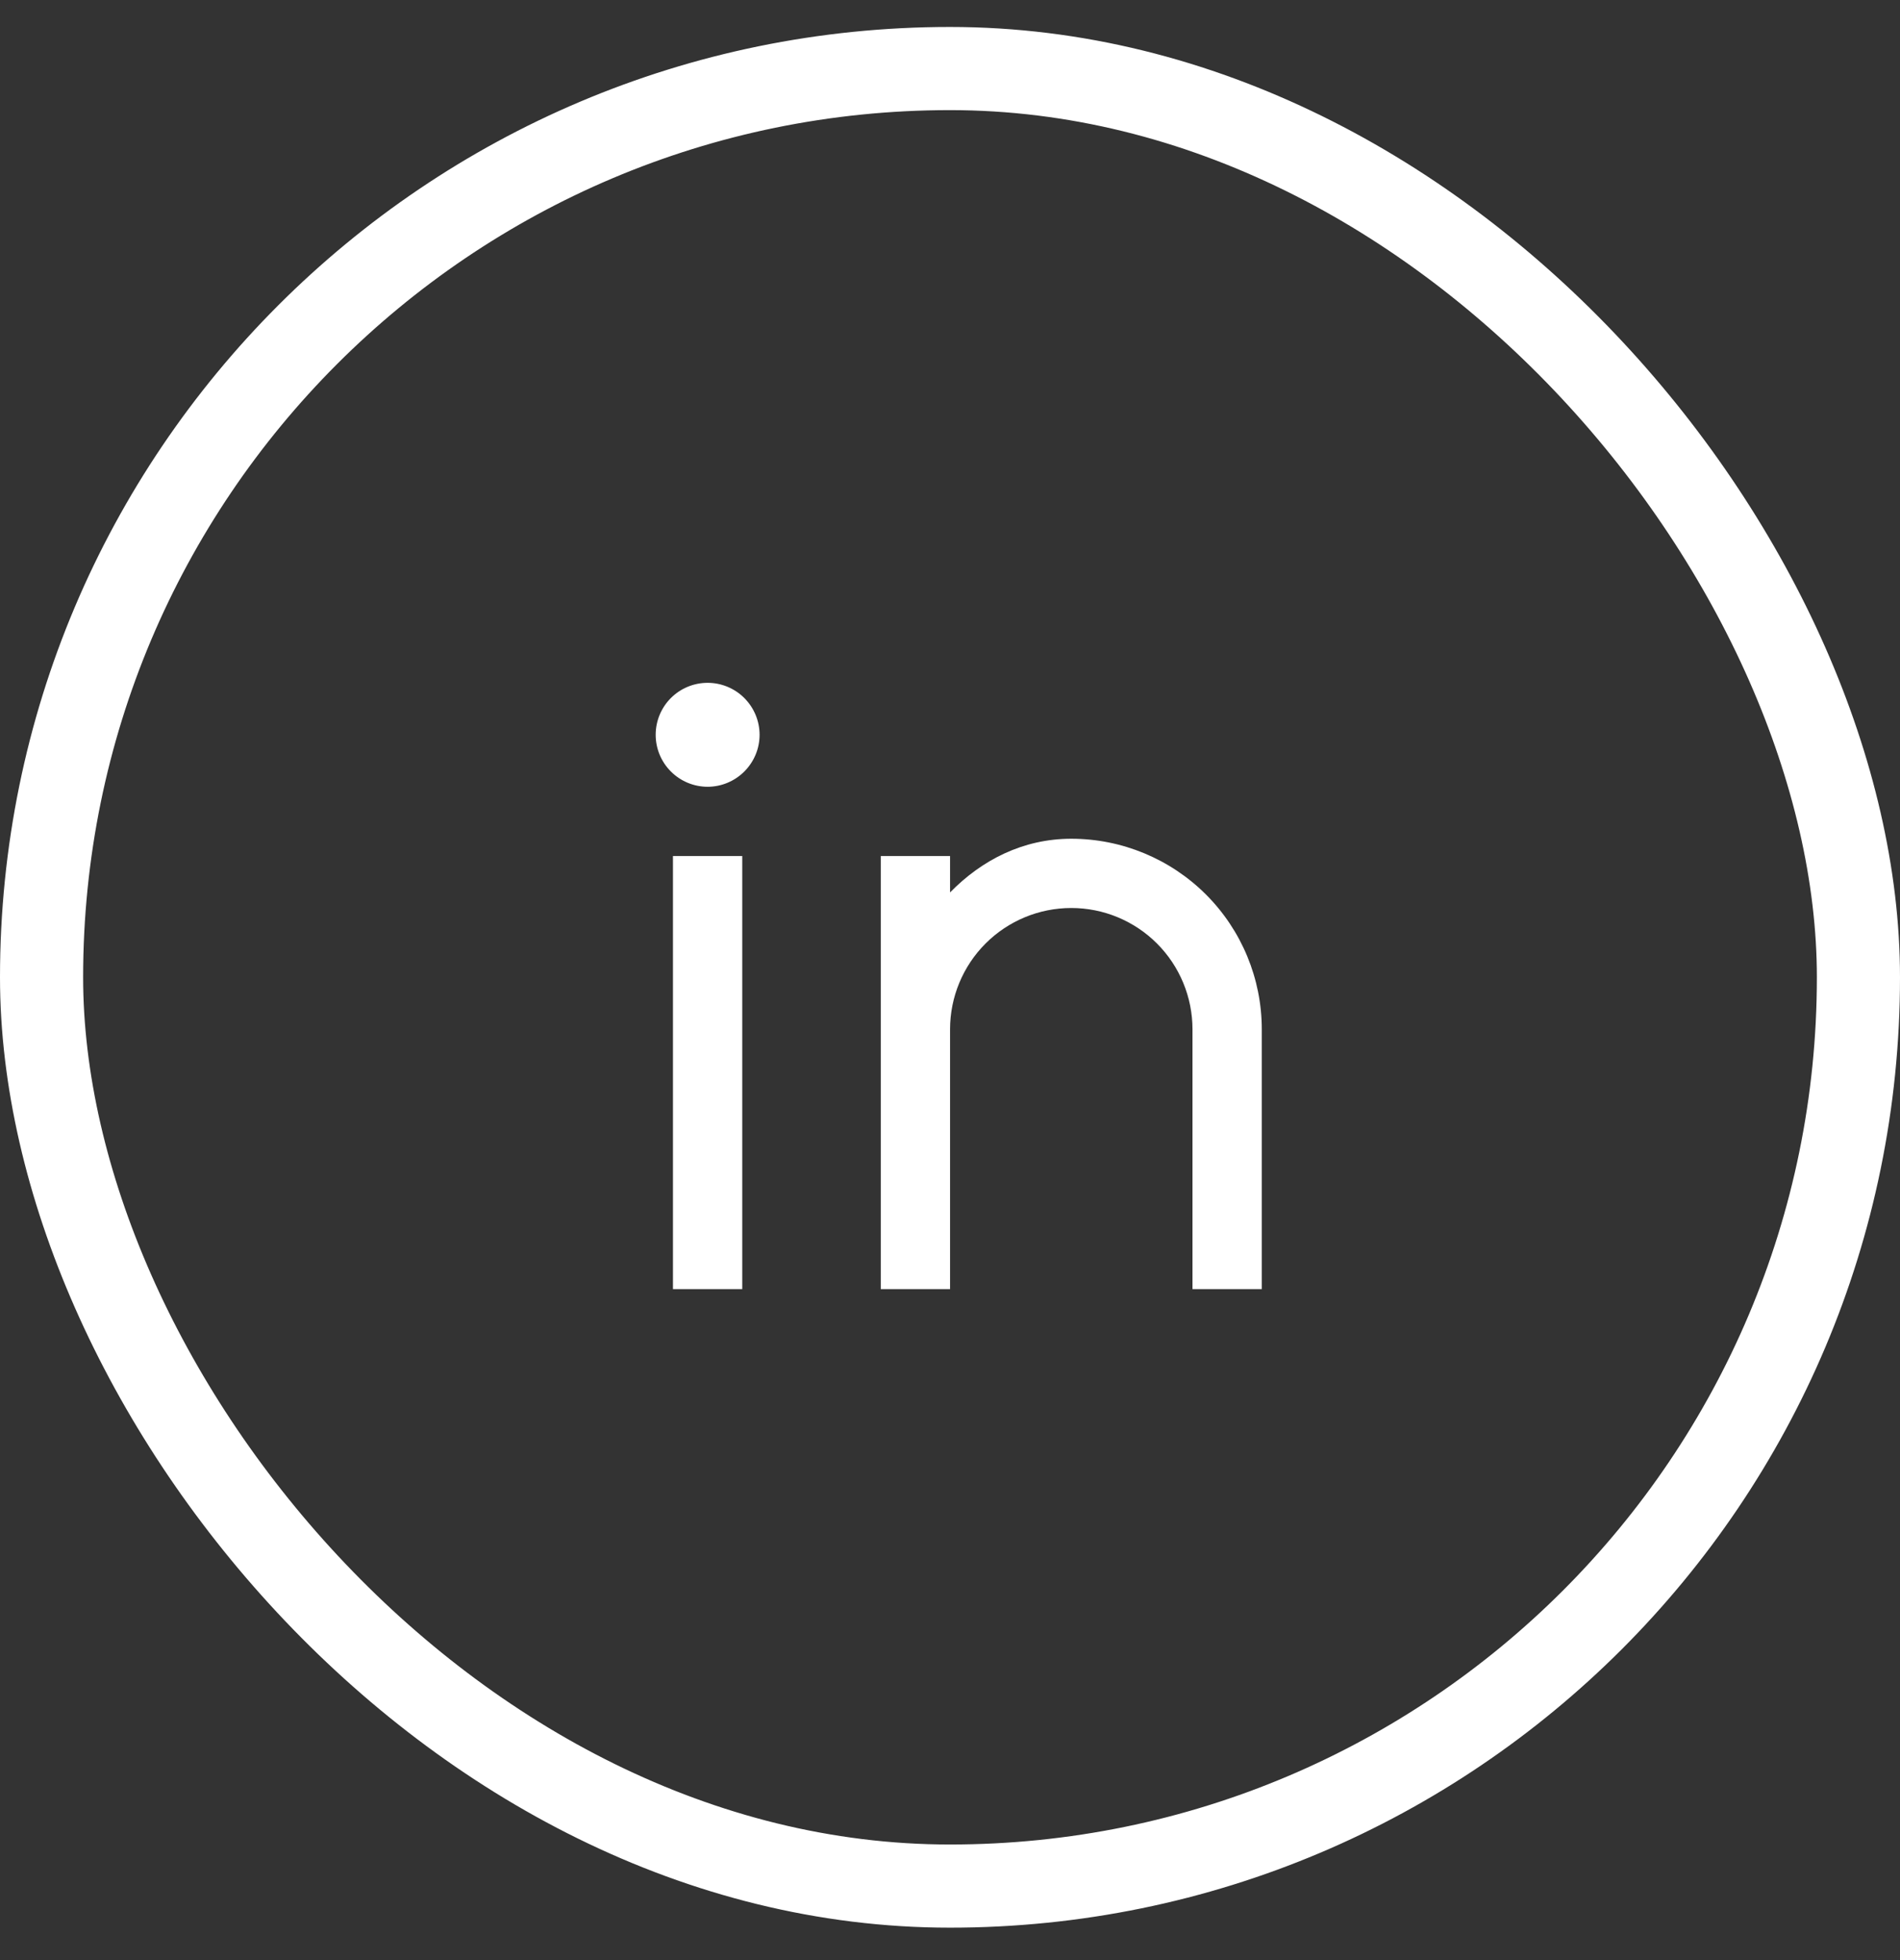 <svg width="32" height="33" viewBox="0 0 32 33" fill="none" xmlns="http://www.w3.org/2000/svg">
<rect x="0" y="0" width="32" height="33" fill="#333333" stroke="none"/>
<rect x="0.7" y="1.154" width="30.6" height="30.6" rx="15.3" stroke="white" stroke-width="1.4"/>
<path d="M16.001 15.025C16.536 14.478 17.232 14.121 18.043 14.121C18.893 14.121 19.709 14.459 20.311 15.06C20.913 15.662 21.251 16.478 21.251 17.329V21.704H20.084V17.329C20.084 16.788 19.869 16.268 19.486 15.885C19.103 15.502 18.584 15.287 18.043 15.287C17.501 15.287 16.982 15.502 16.599 15.885C16.216 16.268 16.001 16.788 16.001 17.329V21.704H14.834V14.412H16.001V15.025ZM11.918 13.246C11.685 13.246 11.463 13.153 11.299 12.989C11.135 12.825 11.043 12.603 11.043 12.371C11.043 12.139 11.135 11.916 11.299 11.752C11.463 11.588 11.685 11.496 11.918 11.496C12.149 11.496 12.372 11.588 12.536 11.752C12.7 11.916 12.793 12.139 12.793 12.371C12.793 12.603 12.7 12.825 12.536 12.989C12.372 13.153 12.149 13.246 11.918 13.246ZM11.334 14.412H12.501V21.704H11.334V14.412Z" fill="white"/>
</svg>
